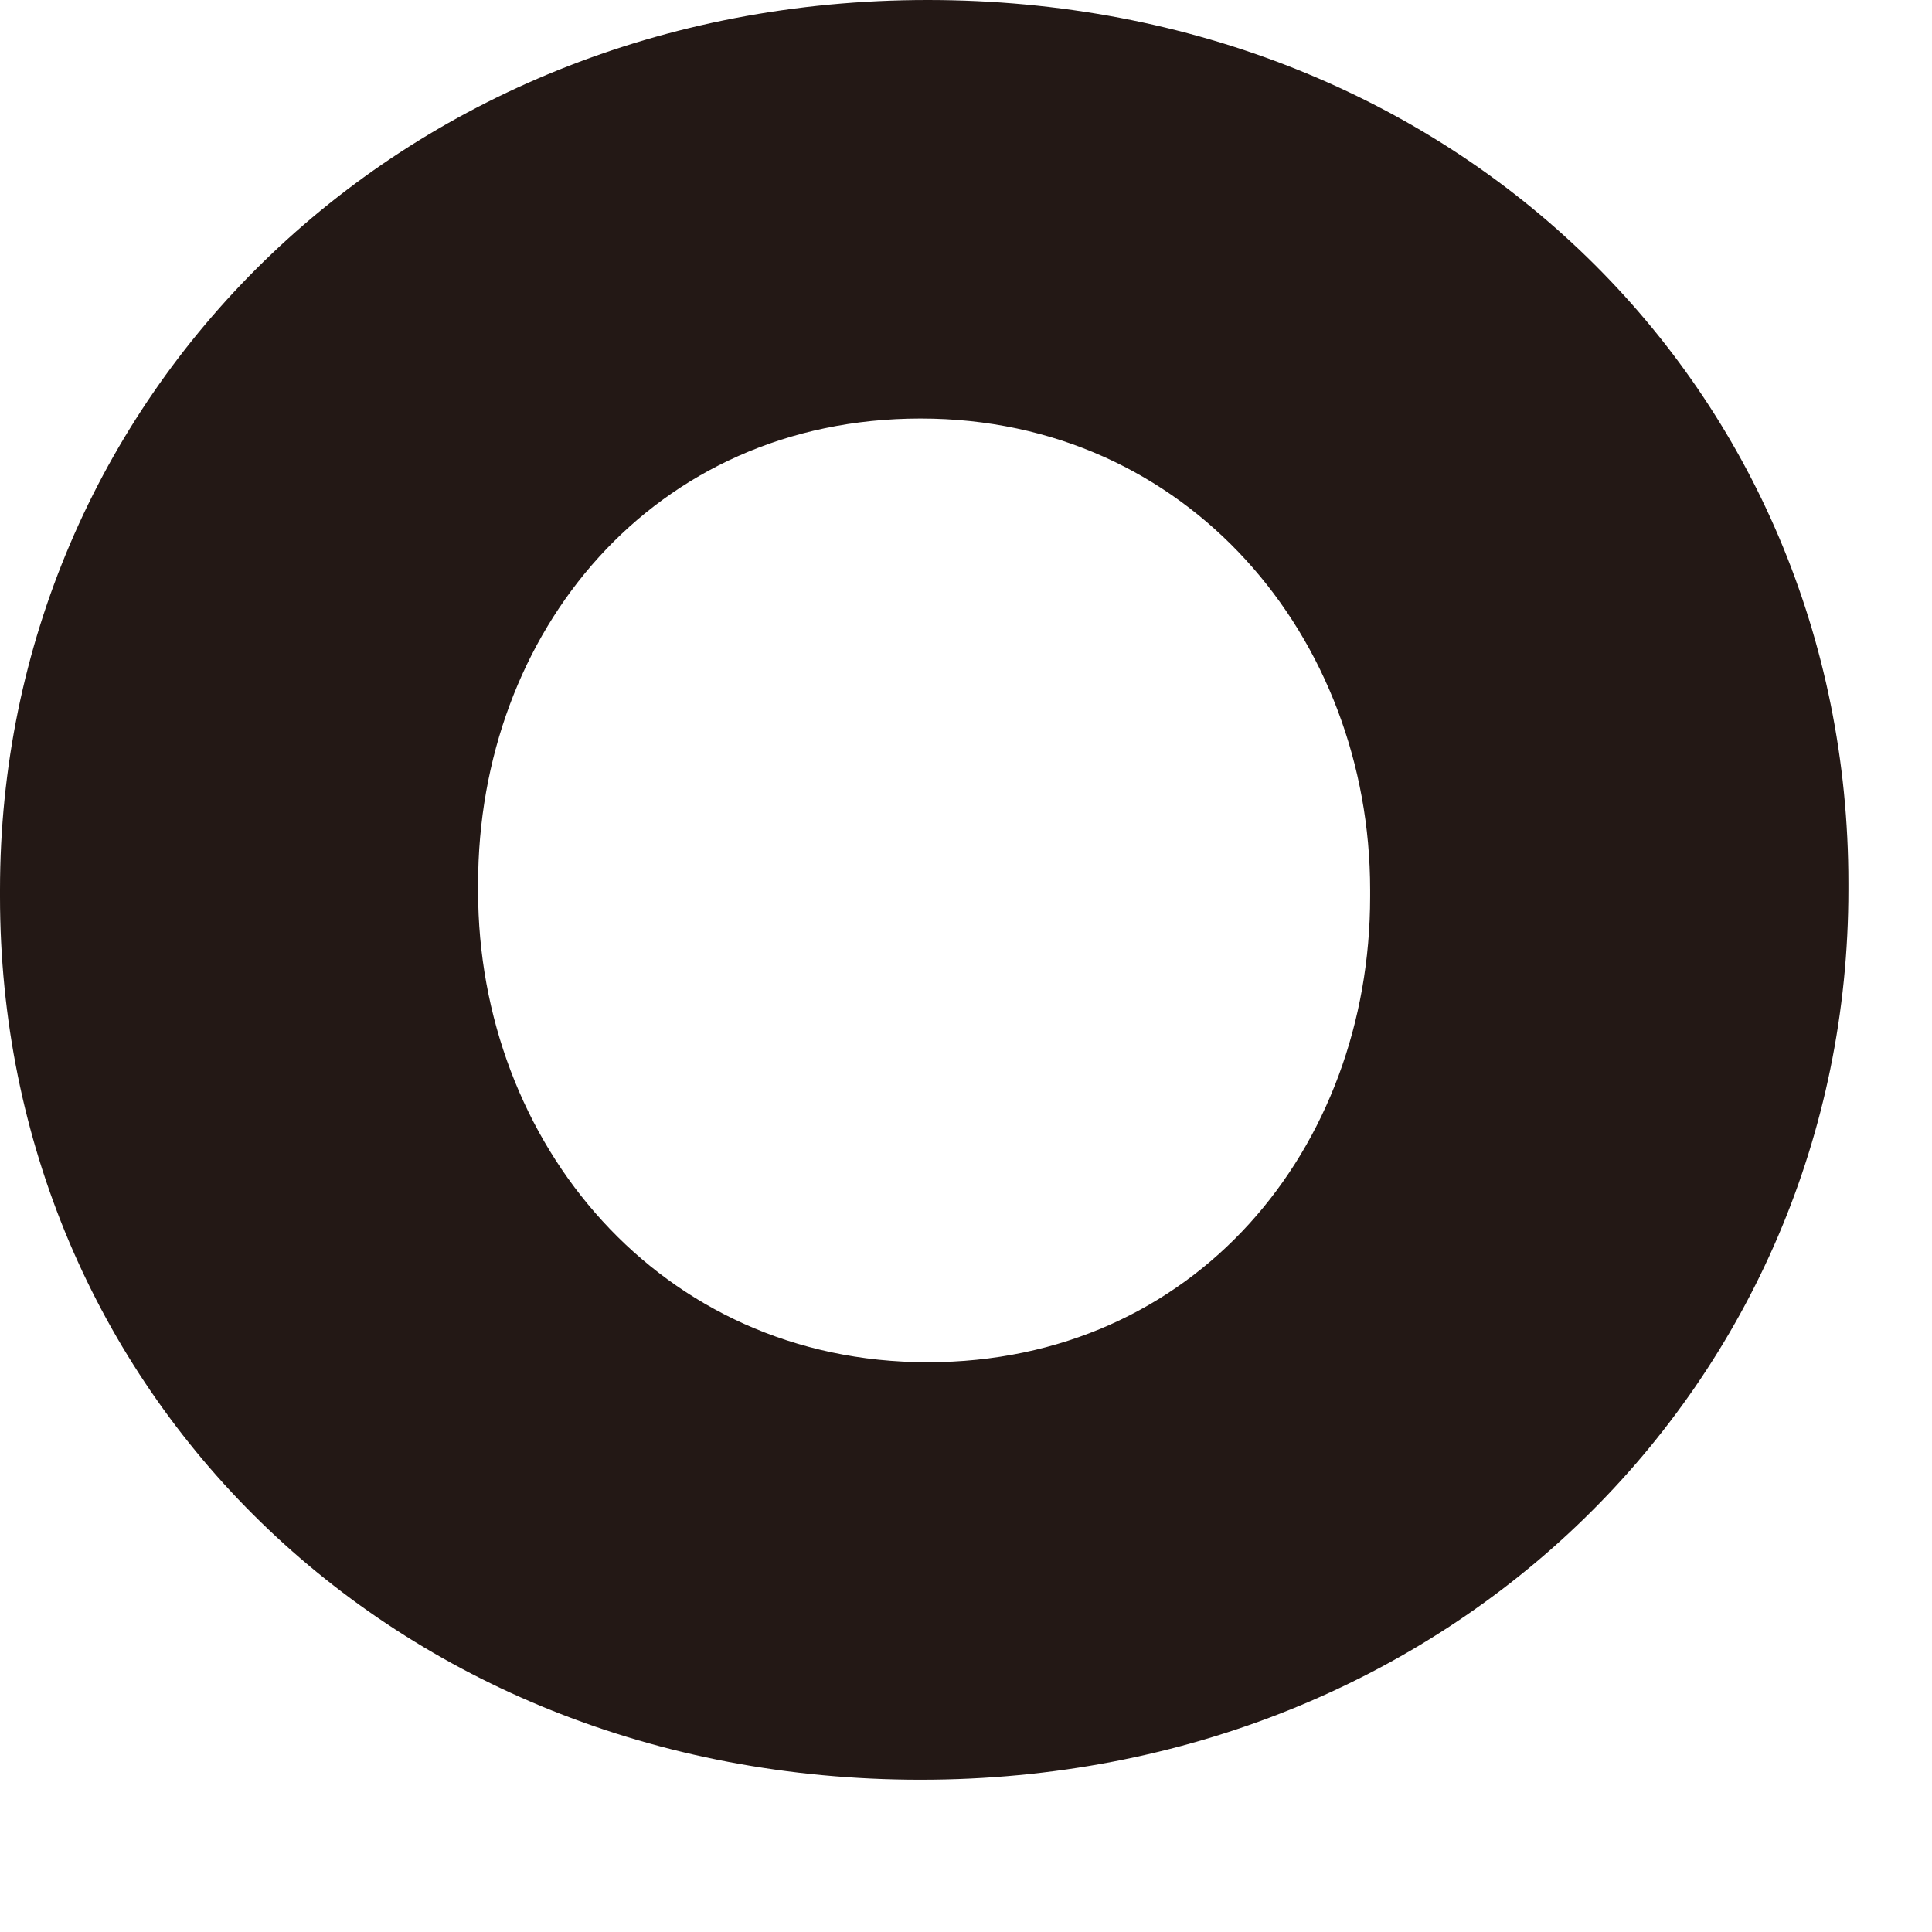 <?xml version="1.0" encoding="utf-8"?>
<svg xmlns="http://www.w3.org/2000/svg" fill="none" height="100%" overflow="visible" preserveAspectRatio="none" style="display: block;" viewBox="0 0 11 11" width="100%">
<path d="M0 5.105V5.066C0 2.273 2.253 0 5.281 0C8.309 0 10.524 2.234 10.524 5.027V5.066C10.524 7.86 8.27 10.133 5.242 10.133C2.214 10.133 0 7.899 0 5.105ZM7.801 5.105V5.066C7.801 3.634 6.766 2.383 5.242 2.383C3.718 2.383 2.722 3.601 2.722 5.034V5.073C2.722 6.506 3.757 7.756 5.281 7.756C6.805 7.756 7.801 6.538 7.801 5.105Z" fill="#231815" id="Vector"/>
</svg>